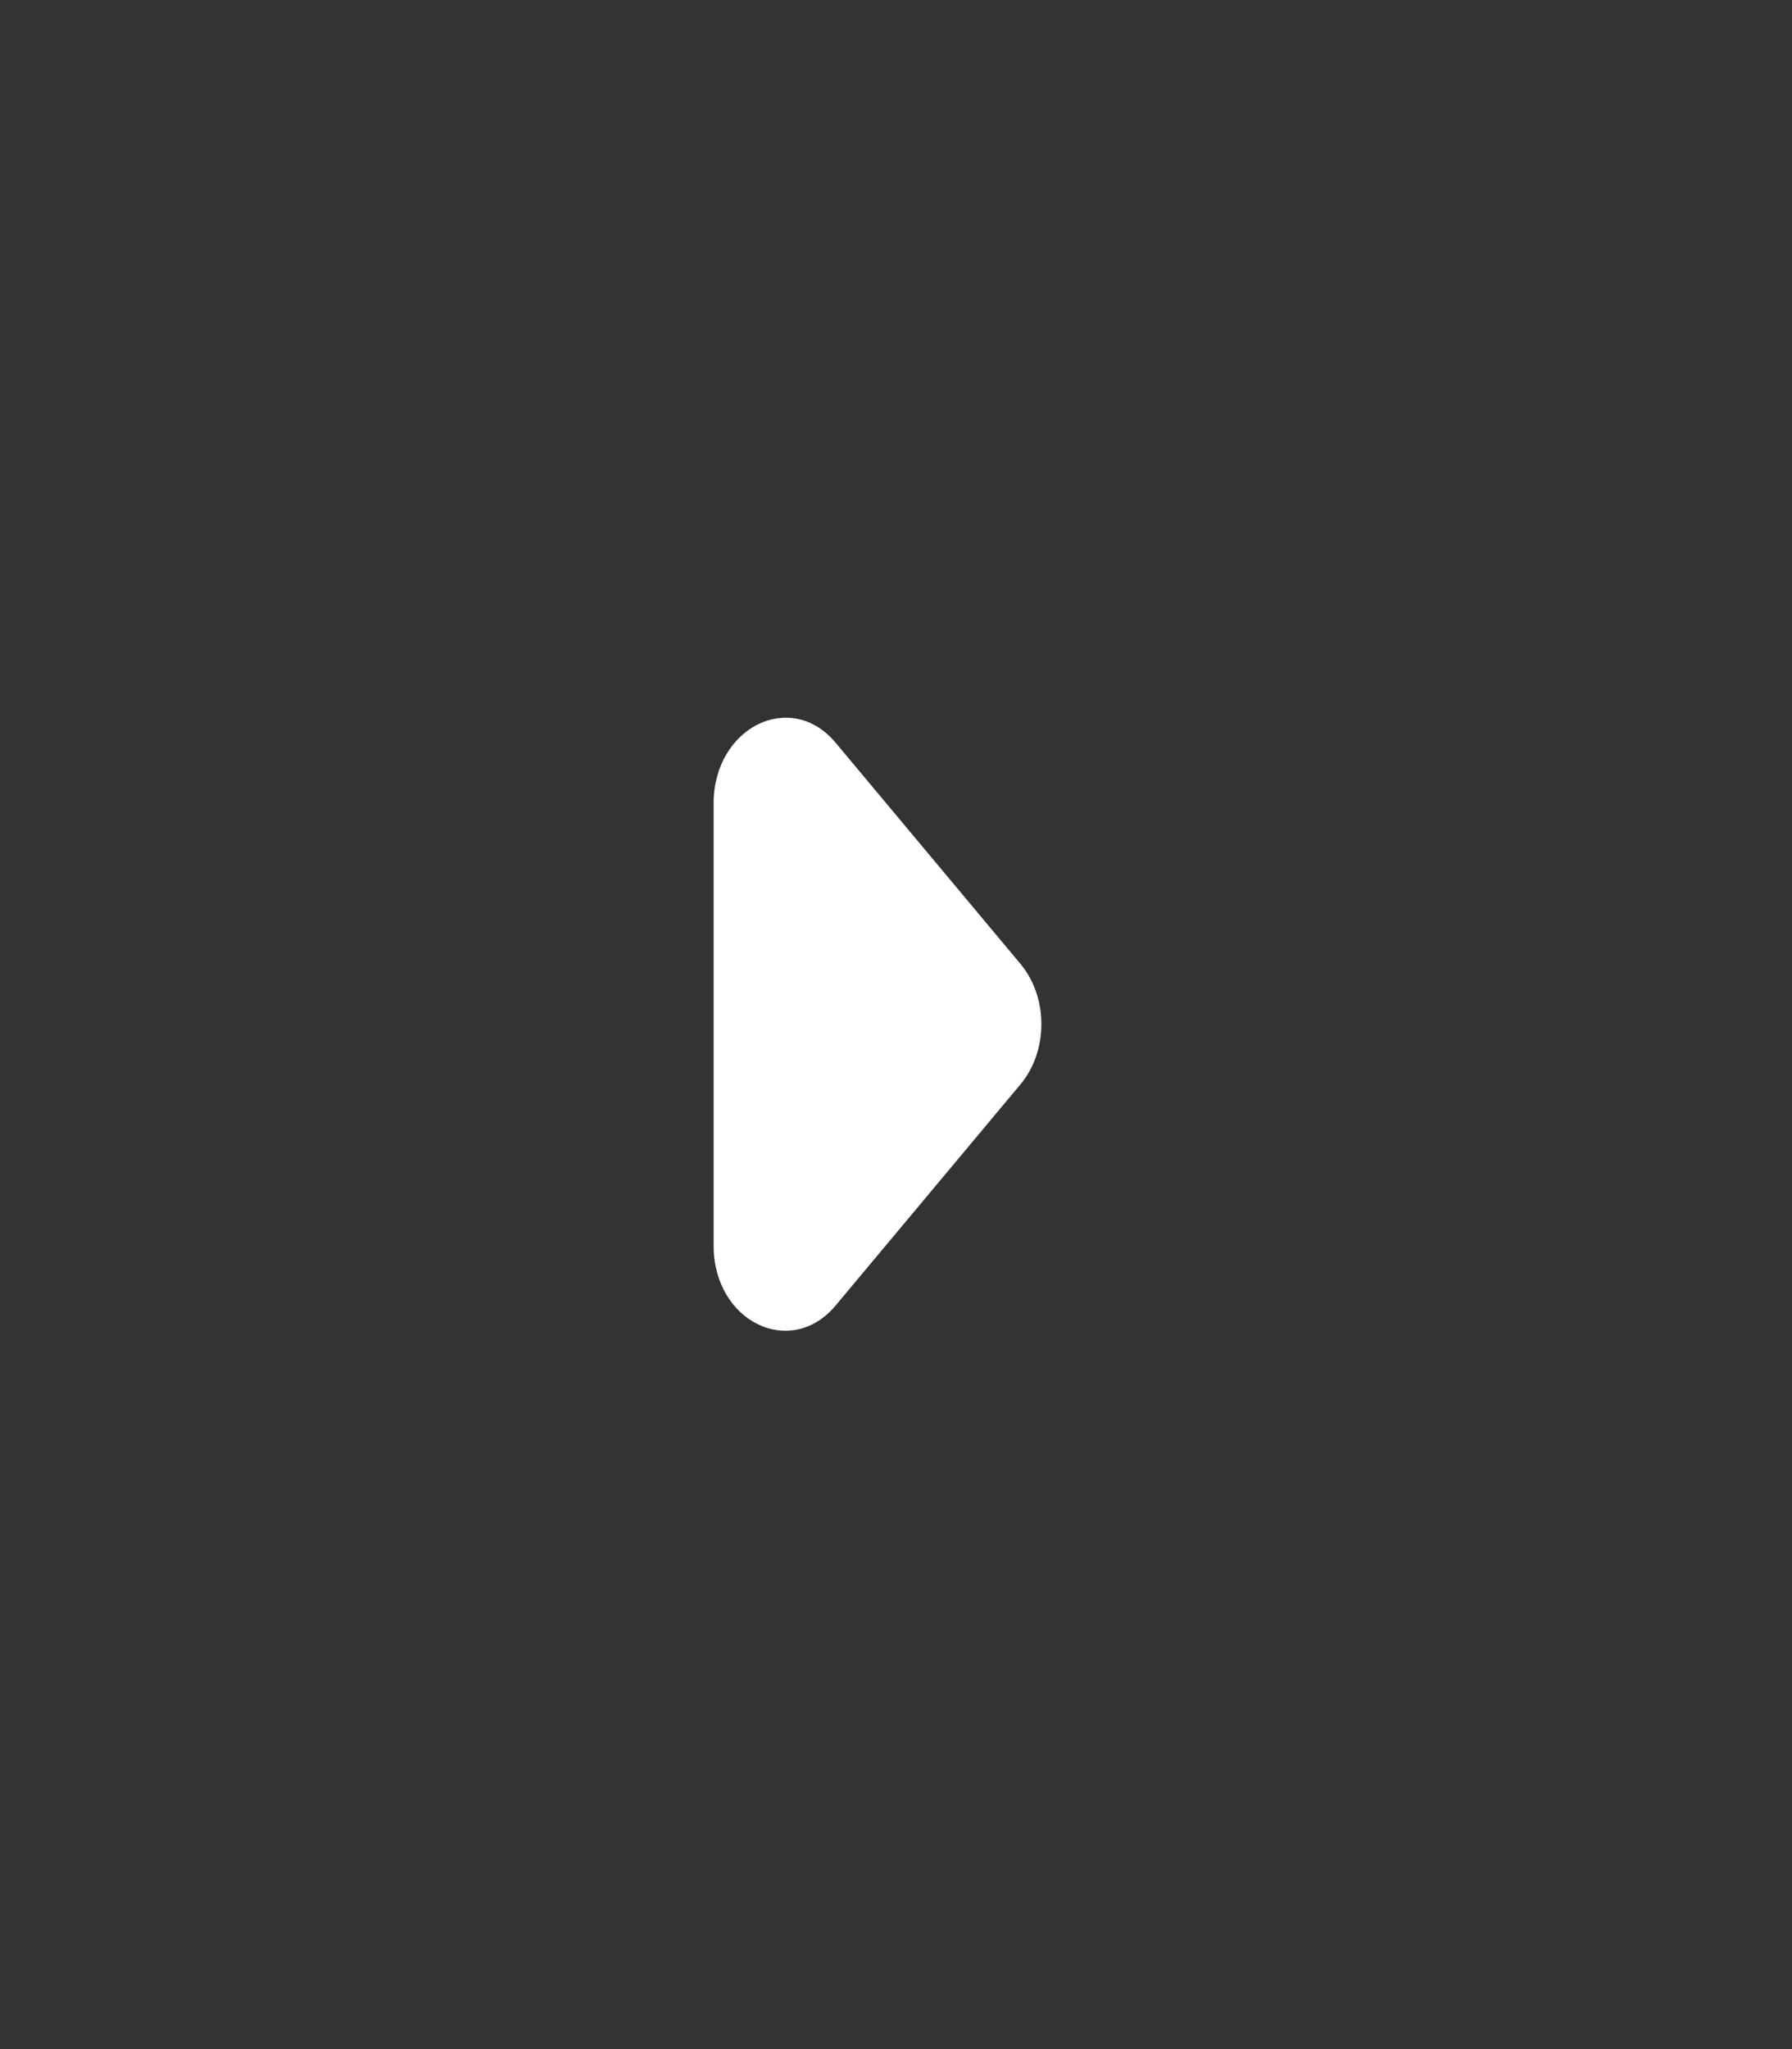 <svg width="21" height="24" viewBox="0 0 21 24" fill="none" xmlns="http://www.w3.org/2000/svg">
<rect x="0" y="0" width="21" height="24" fill="#333333" stroke="none"/>
<path fill-rule="evenodd" clip-rule="evenodd" d="M9.793 15.29L11.959 12.7C12.285 12.31 12.285 11.68 11.959 11.29L9.793 8.7C9.266 8.07 8.363 8.52 8.363 9.41L8.363 14.59C8.363 15.48 9.266 15.92 9.793 15.29Z" fill="white"/>
</svg>
